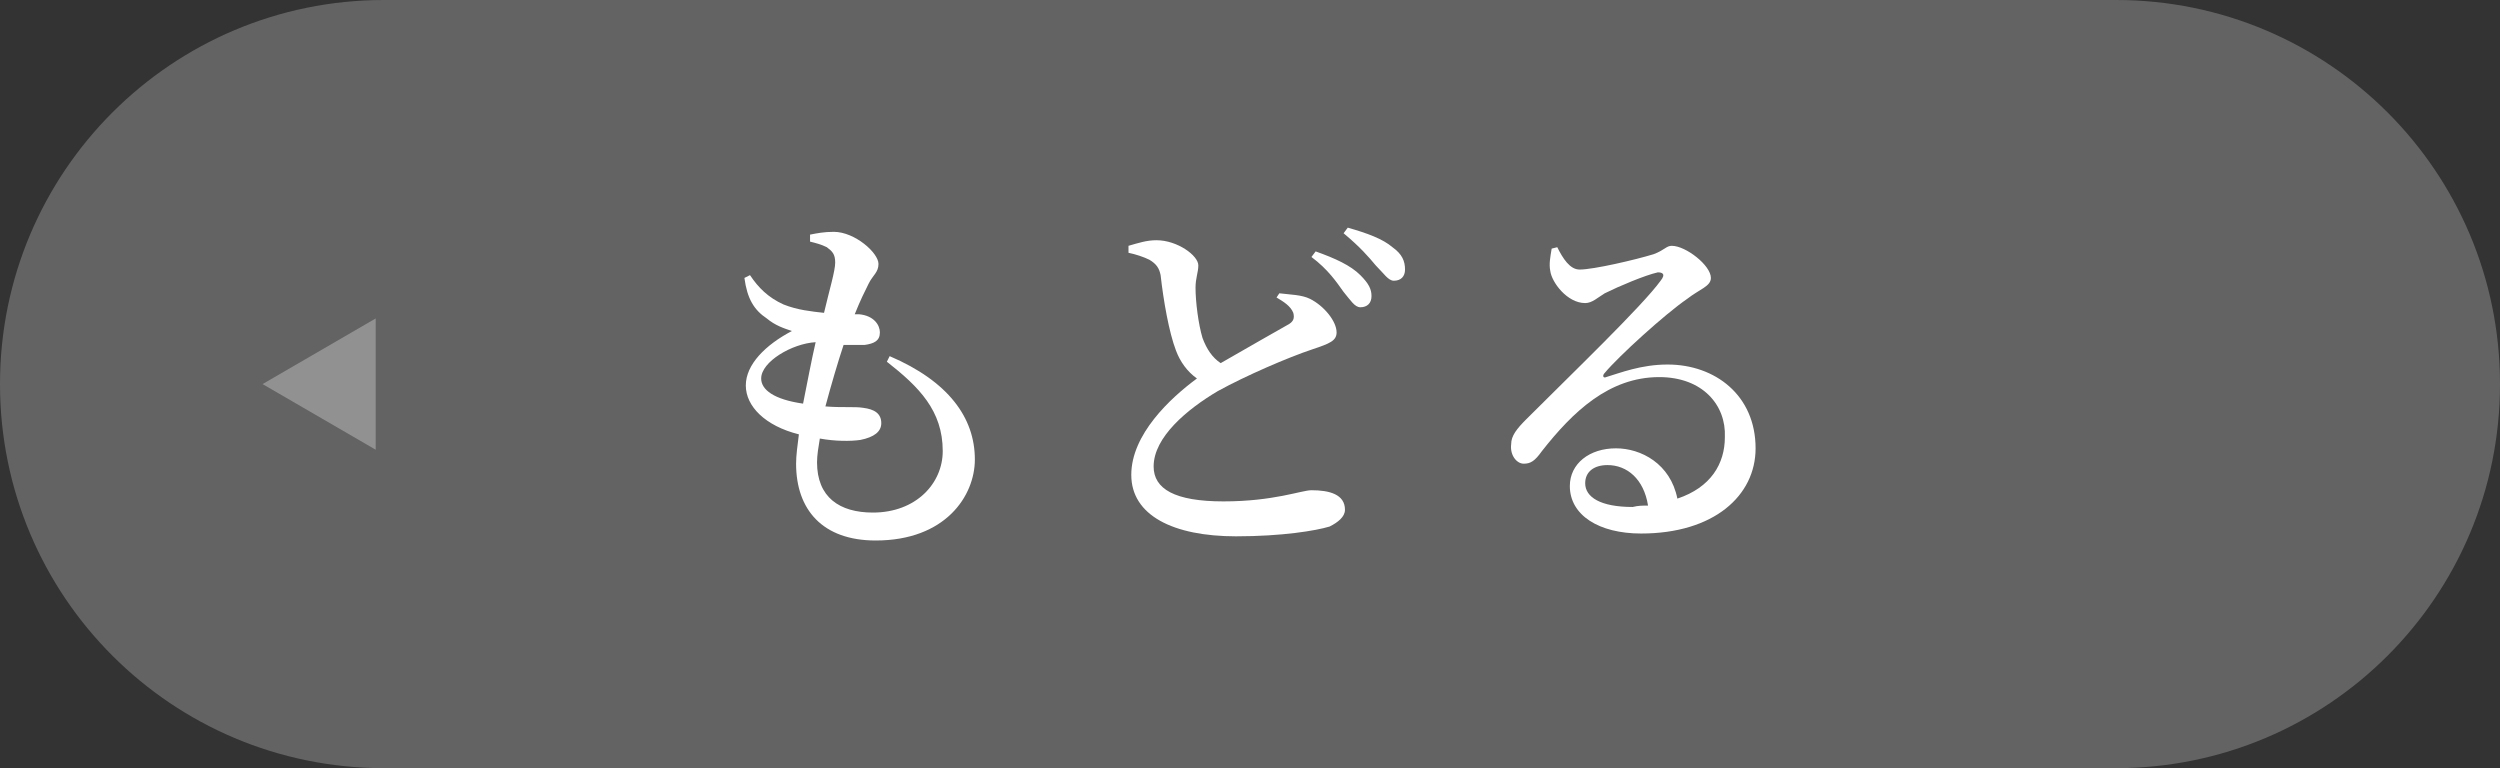 <?xml version="1.0" encoding="utf-8"?>
<!-- Generator: Adobe Illustrator 25.3.1, SVG Export Plug-In . SVG Version: 6.00 Build 0)  -->
<svg version="1.1" id="レイヤー_1" xmlns="http://www.w3.org/2000/svg" xmlns:xlink="http://www.w3.org/1999/xlink" x="0px"
	 y="0px" width="179px" height="55px" viewBox="0 0 179 55" style="enable-background:new 0 0 179 55;" xml:space="preserve">
<rect x="0" y="0" width="179" height="55" fill="#333333" stroke="none"/>
<style type="text/css">
	.st0{fill:#636363;}
	.st1{fill:#FFFFFF;}
	.st2{opacity:0.3;}
</style>
<path class="st0" d="M151.5,55h-124C12.3,55,0,42.7,0,27.5v0C0,12.3,12.3,0,27.5,0h124C166.7,0,179,12.3,179,27.5v0
	C179,42.7,166.7,55,151.5,55z"/>
<g>
	<path class="st1" d="M63.7,25.5c4.2,1.8,6.1,4.4,6.1,7.4c0,2.6-2.1,5.8-7.1,5.8c-3.8,0-5.7-2.2-5.7-5.5c0-0.6,0.1-1.3,0.2-2.1
		c-2.4-0.6-3.8-2-3.8-3.5c0-1.5,1.4-2.9,3.3-3.9c-0.6-0.2-1.2-0.4-1.8-0.9c-0.9-0.6-1.4-1.4-1.6-2.9l0.4-0.2
		c0.6,0.9,1.3,1.6,2.4,2.1c1,0.4,2,0.5,2.9,0.6c0.4-1.7,0.8-3,0.8-3.6c0-0.6-0.2-0.8-0.6-1.1c-0.4-0.2-0.8-0.3-1.2-0.4l0-0.5
		c0.5-0.1,1-0.2,1.7-0.2c1.5,0,3.2,1.5,3.2,2.3c0,0.6-0.4,0.8-0.7,1.4c-0.3,0.6-0.6,1.2-1,2.2l0.3,0c1.1,0.1,1.5,0.8,1.5,1.3
		c0,0.6-0.4,0.8-1.1,0.9c-0.4,0-0.9,0-1.5,0c-0.4,1.2-0.9,2.9-1.3,4.4c1.2,0.1,2.1,0,2.7,0.1c0.8,0.1,1.3,0.4,1.3,1.1
		c0,0.6-0.5,1-1.5,1.2c-0.7,0.1-1.8,0.1-2.9-0.1c-0.1,0.6-0.2,1.2-0.2,1.7c0,2.5,1.6,3.6,4,3.6c3.1,0,5-2.1,5-4.4
		c0-2.9-1.7-4.6-4-6.4L63.7,25.5z M57.5,28.9c0.3-1.5,0.6-3.1,0.9-4.4c-1.7,0.1-3.9,1.4-3.9,2.6C54.5,27.9,55.4,28.6,57.5,28.9z"/>
	<path class="st1" d="M91.6,21c0.8,0.1,1.6,0.1,2.2,0.4c1,0.5,1.9,1.6,1.9,2.4c0,0.6-0.5,0.8-1.7,1.2c-1.8,0.6-4.8,1.9-6.8,3
		c-2.2,1.3-4.6,3.3-4.6,5.4c0,1.6,1.5,2.5,5,2.5c3.6,0,5.6-0.8,6.3-0.8c1.3,0,2.4,0.3,2.4,1.4c0,0.5-0.5,0.9-1.1,1.2
		c-1,0.3-3.4,0.7-6.7,0.7C84,38.4,81,36.9,81,34c0-2.9,2.8-5.5,4.7-6.9c-0.7-0.5-1.2-1.2-1.5-2c-0.5-1.3-0.9-3.6-1.1-5.4
		c-0.1-0.5-0.3-0.8-0.8-1.1c-0.4-0.2-1-0.4-1.5-0.5l0-0.5c0.7-0.2,1.3-0.4,2-0.4c1.5,0,3,1.1,3,1.8c0,0.5-0.2,0.9-0.2,1.6
		c0,1,0.2,2.6,0.5,3.6c0.3,0.8,0.7,1.4,1.3,1.8c1.9-1.1,4.2-2.4,4.9-2.8c0.3-0.2,0.4-0.4,0.3-0.8c-0.2-0.5-0.7-0.8-1.2-1.1L91.6,21z
		 M94.2,18c1.4,0.5,2.5,1,3.2,1.7c0.6,0.6,0.8,1,0.8,1.5c0,0.5-0.3,0.8-0.8,0.8c-0.4,0-0.7-0.5-1.2-1.1c-0.5-0.7-1.1-1.6-2.3-2.5
		L94.2,18z M96.5,16.3c1.4,0.4,2.5,0.8,3.2,1.4c0.7,0.5,0.9,1,0.9,1.6c0,0.5-0.3,0.8-0.8,0.8c-0.4,0-0.7-0.5-1.3-1.1
		c-0.5-0.6-1.1-1.3-2.3-2.3L96.5,16.3z"/>
	<path class="st1" d="M111.5,17.7c0.4,0.8,0.9,1.6,1.6,1.6c1,0,4-0.7,5.3-1.1c0.8-0.3,0.9-0.6,1.3-0.6c1,0,2.8,1.4,2.8,2.3
		c0,0.6-0.8,0.8-1.7,1.5c-1.6,1.1-4.9,4.1-5.9,5.3c-0.2,0.2-0.1,0.4,0.1,0.3c1-0.3,2.5-0.9,4.4-0.9c3.4,0,6.3,2.2,6.3,6
		c0,3.4-3,6.1-8.2,6.1c-3,0-5.1-1.3-5.1-3.4c0-1.6,1.4-2.7,3.3-2.7c1.8,0,3.9,1.1,4.4,3.6c2.4-0.8,3.4-2.5,3.4-4.4
		c0.1-2.3-1.6-4.3-4.7-4.3c-3.6,0-6.2,2.5-8.4,5.3c-0.5,0.7-0.8,0.9-1.3,0.9c-0.5,0-1-0.6-0.9-1.4c0-0.6,0.4-1.1,1.1-1.8
		c3.2-3.2,8.3-8.1,9.6-9.9c0.4-0.5,0.1-0.6-0.2-0.6c-0.9,0.2-2.8,1-3.8,1.5c-0.5,0.3-0.9,0.7-1.4,0.7c-1.3,0-2.4-1.5-2.5-2.3
		c-0.1-0.5,0-1,0.1-1.6L111.5,17.7z M118,36.2c-0.3-1.9-1.5-2.9-2.9-2.9c-1,0-1.6,0.5-1.6,1.3c0,1,1.1,1.7,3.4,1.7
		C117.3,36.2,117.6,36.2,118,36.2z"/>
</g>
<g class="st2">
	<path class="st1" d="M26.9,22.8v9.4l-8.1-4.7L26.9,22.8z"/>
</g>
</svg>
